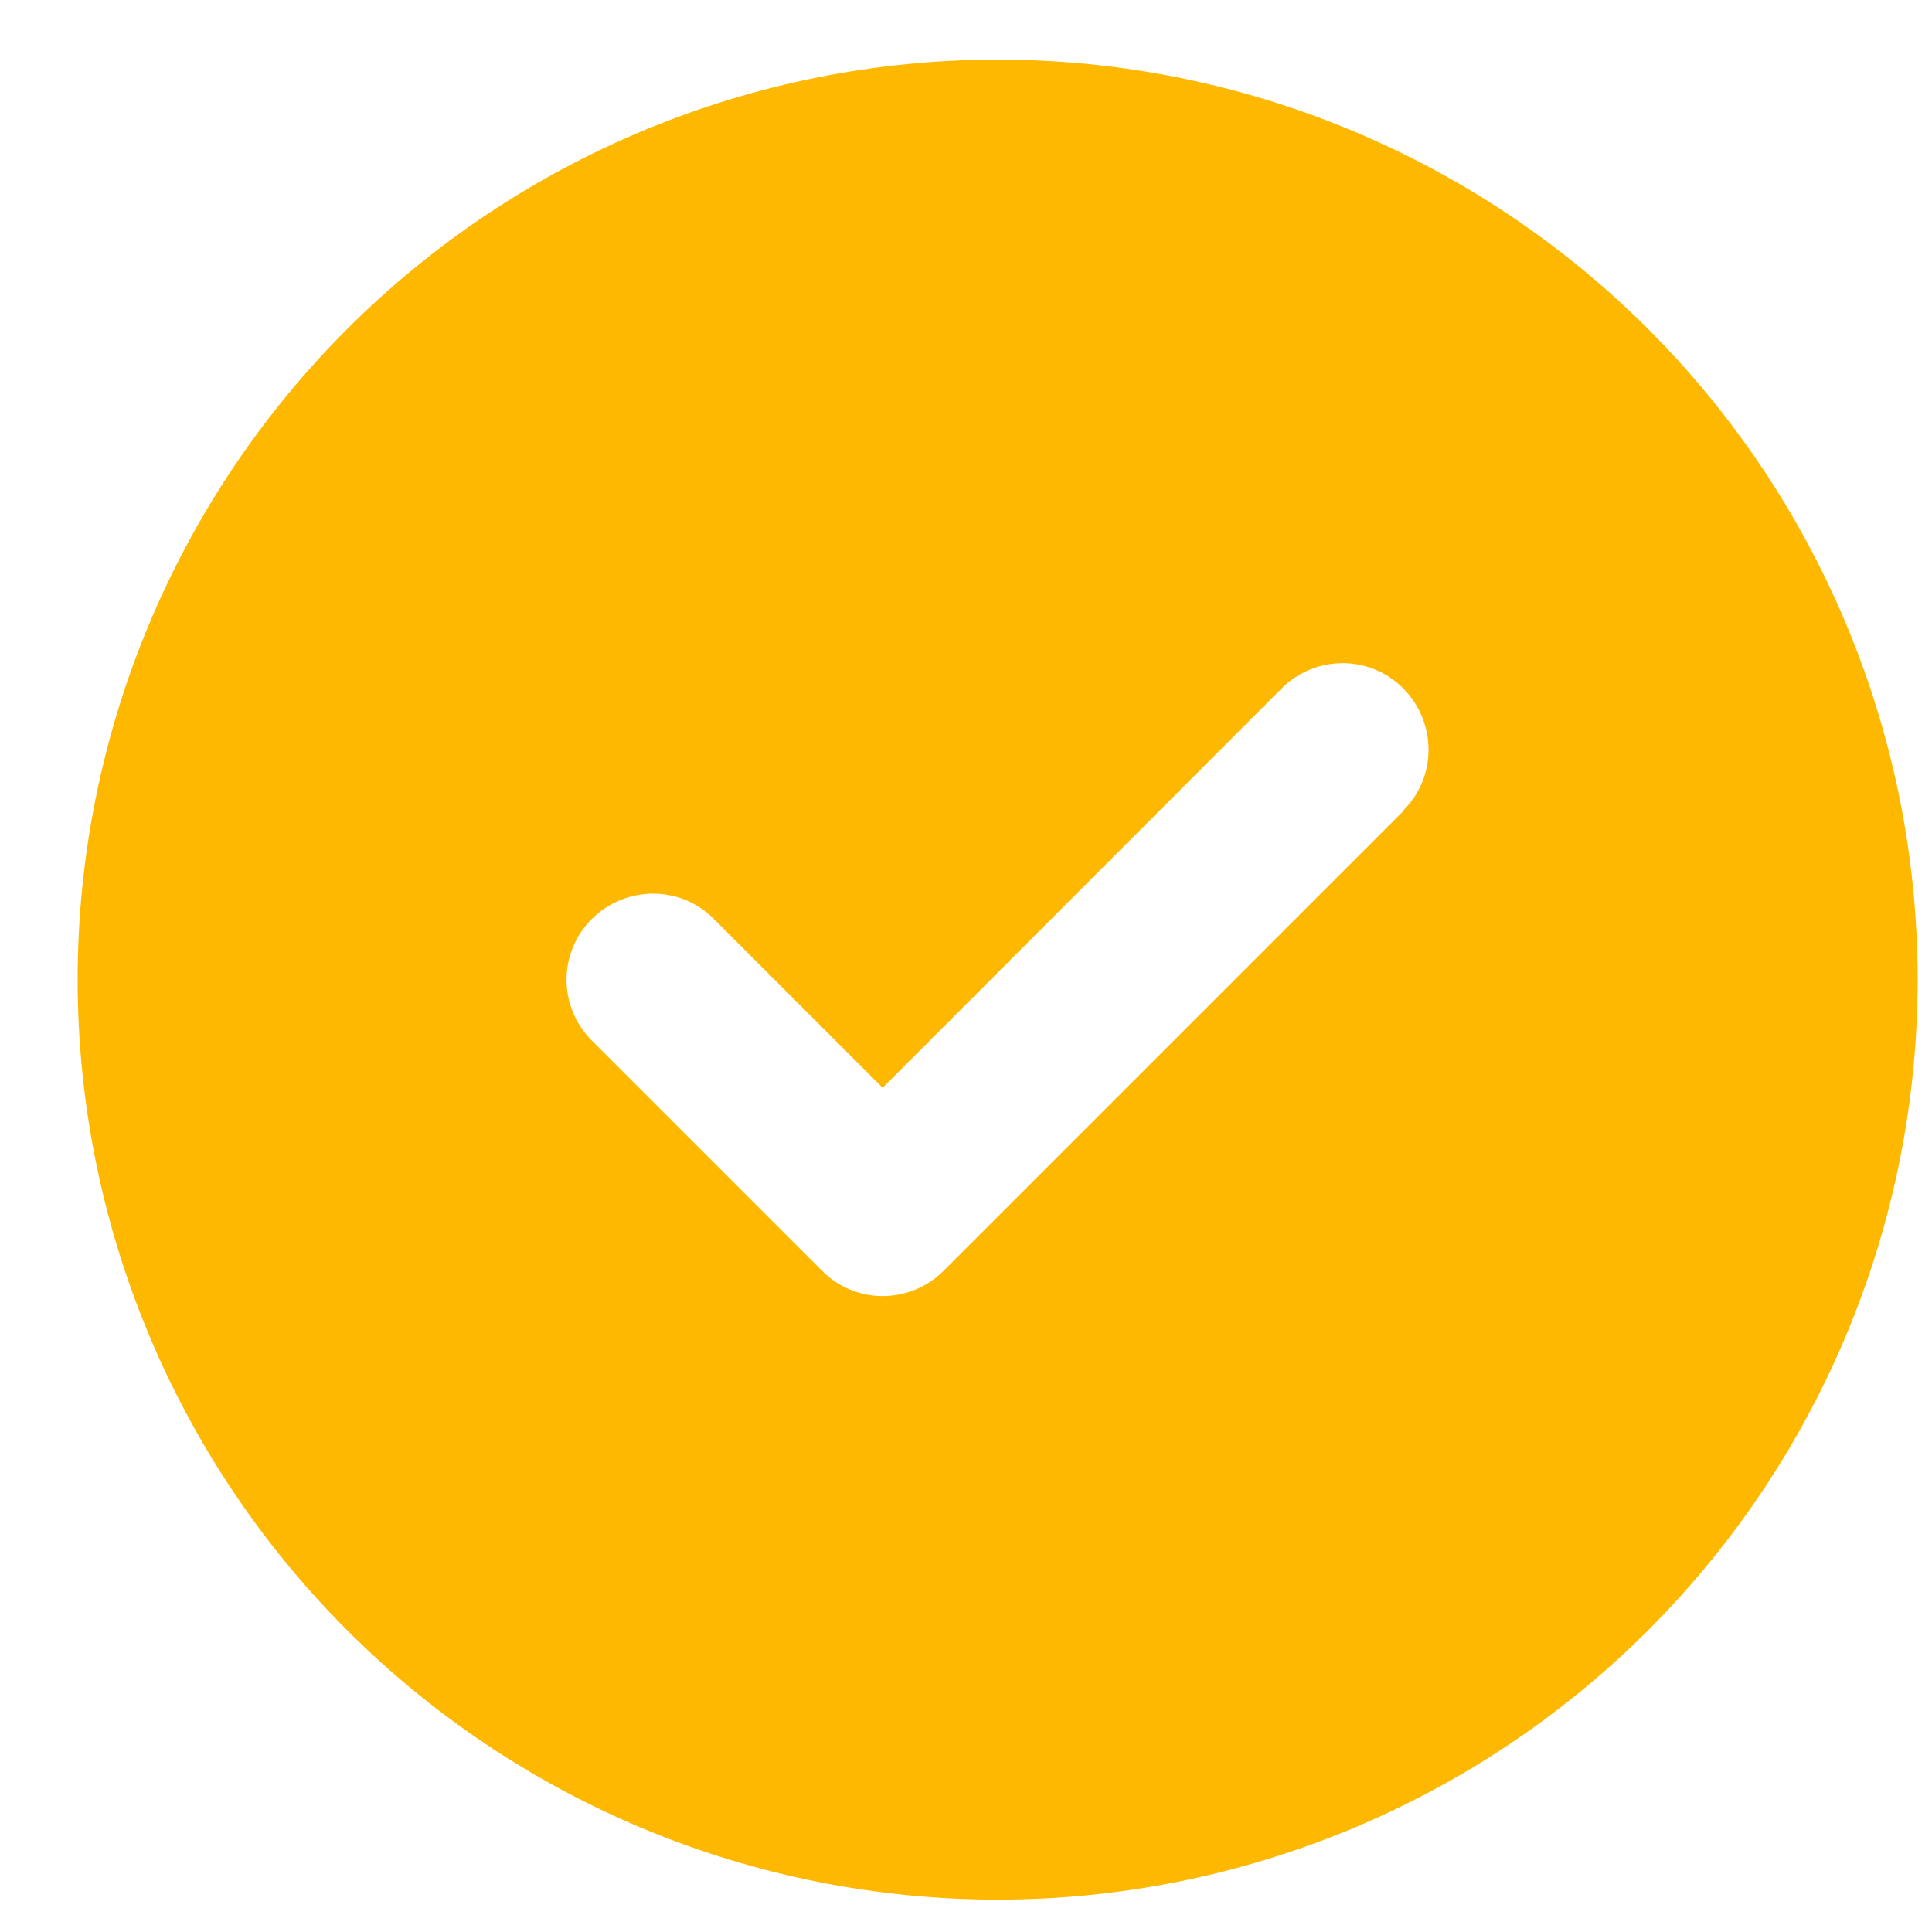 <?xml version="1.0" encoding="UTF-8"?> <svg xmlns="http://www.w3.org/2000/svg" width="21" height="21" viewBox="0 0 21 21" fill="none"><path d="M10.844 20.648C13.496 20.648 16.04 19.595 17.915 17.72C19.79 15.844 20.844 13.301 20.844 10.648C20.844 7.996 19.79 5.453 17.915 3.577C16.04 1.702 13.496 0.648 10.844 0.648C8.192 0.648 5.648 1.702 3.773 3.577C1.897 5.453 0.844 7.996 0.844 10.648C0.844 13.301 1.897 15.844 3.773 17.72C5.648 19.595 8.192 20.648 10.844 20.648ZM15.258 8.812L10.258 13.812C9.891 14.18 9.297 14.18 8.934 13.812L6.434 11.312C6.066 10.945 6.066 10.352 6.434 9.988C6.801 9.625 7.395 9.621 7.758 9.988L9.594 11.824L13.93 7.484C14.297 7.117 14.891 7.117 15.254 7.484C15.617 7.852 15.621 8.445 15.254 8.809L15.258 8.812Z" fill="#FFB800"></path></svg> 